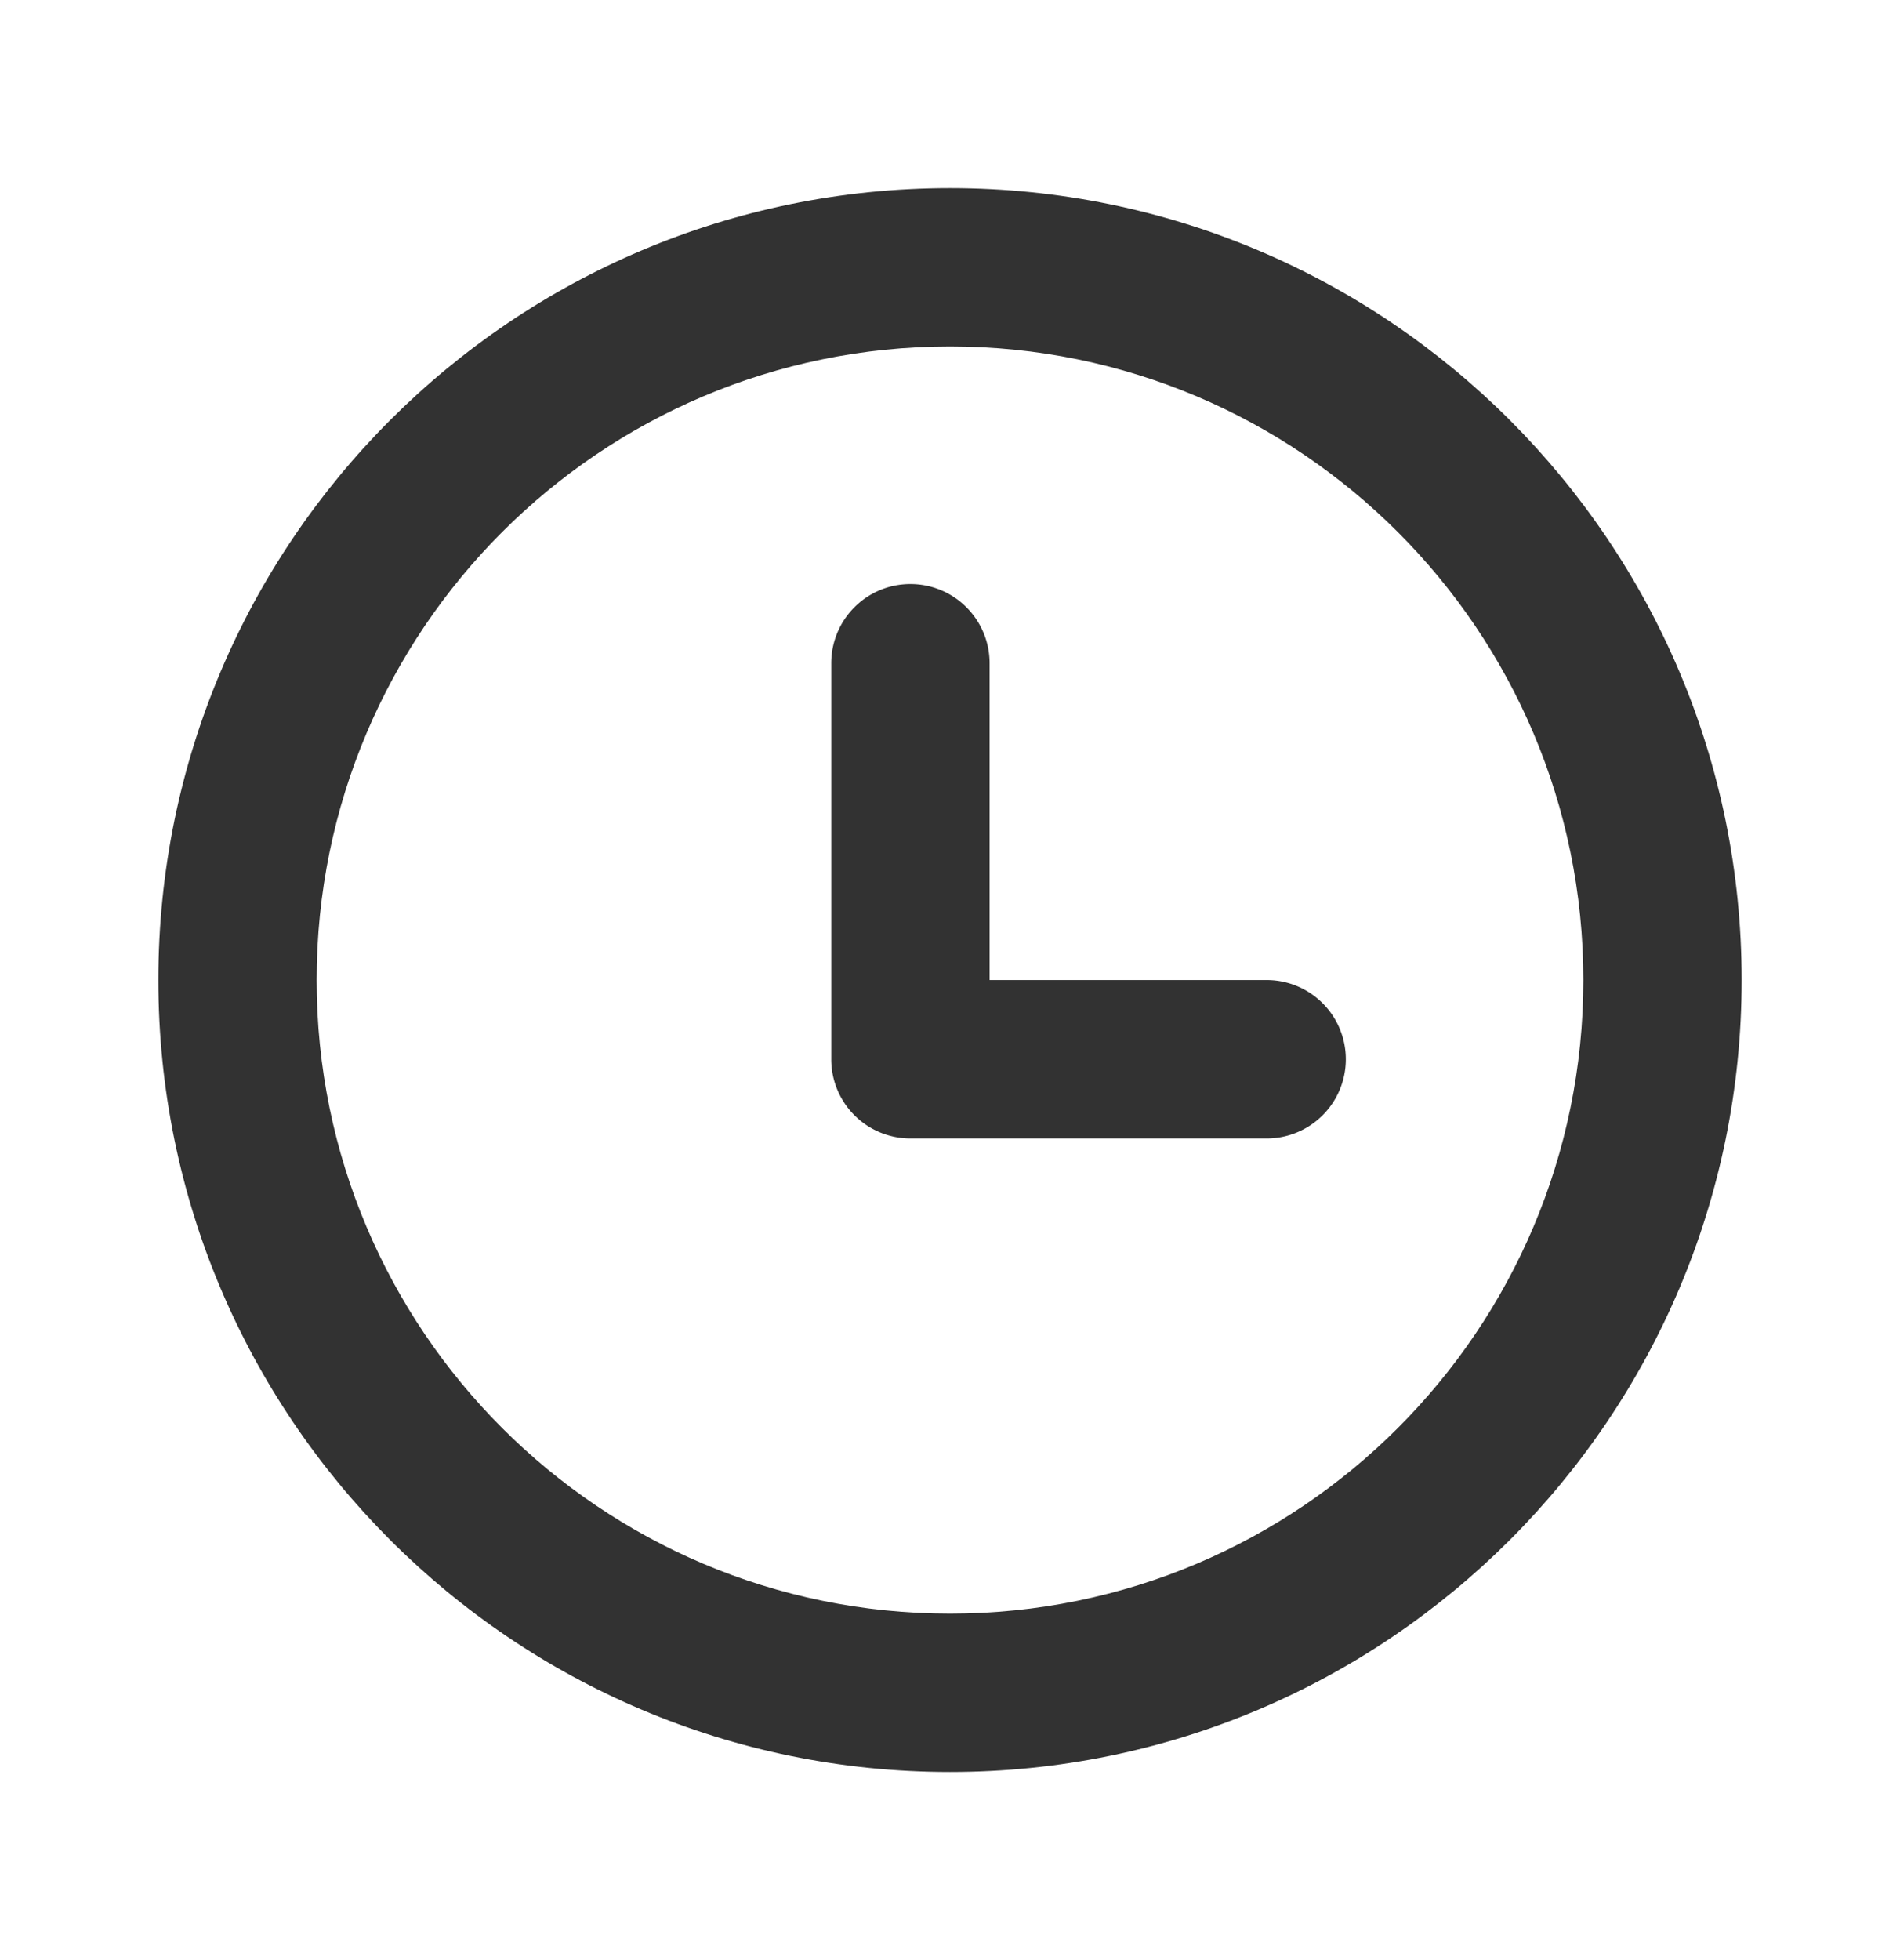 <svg width="32" height="33" viewBox="0 0 32 33" fill="none" xmlns="http://www.w3.org/2000/svg"><path fill-rule="evenodd" clip-rule="evenodd" d="M16 5.833c-5.891 0-10.667 4.776-10.667 10.667S10.11 27.167 16 27.167 26.667 22.39 26.667 16.5 21.89 5.833 16 5.833zM2.667 16.5C2.667 9.136 8.637 3.167 16 3.167c7.364 0 13.333 5.97 13.333 13.333 0 7.364-5.97 13.333-13.333 13.333-7.364 0-13.333-5.97-13.333-13.333z" fill="#323232"/><path fill-rule="evenodd" clip-rule="evenodd" d="M15.333 9.833c.737 0 1.334.597 1.334 1.334V16.5h4.666a1.333 1.333 0 0 1 0 2.667h-6A1.333 1.333 0 0 1 14 17.833v-6.666c0-.737.597-1.334 1.333-1.334z" fill="#323232"/></svg>
